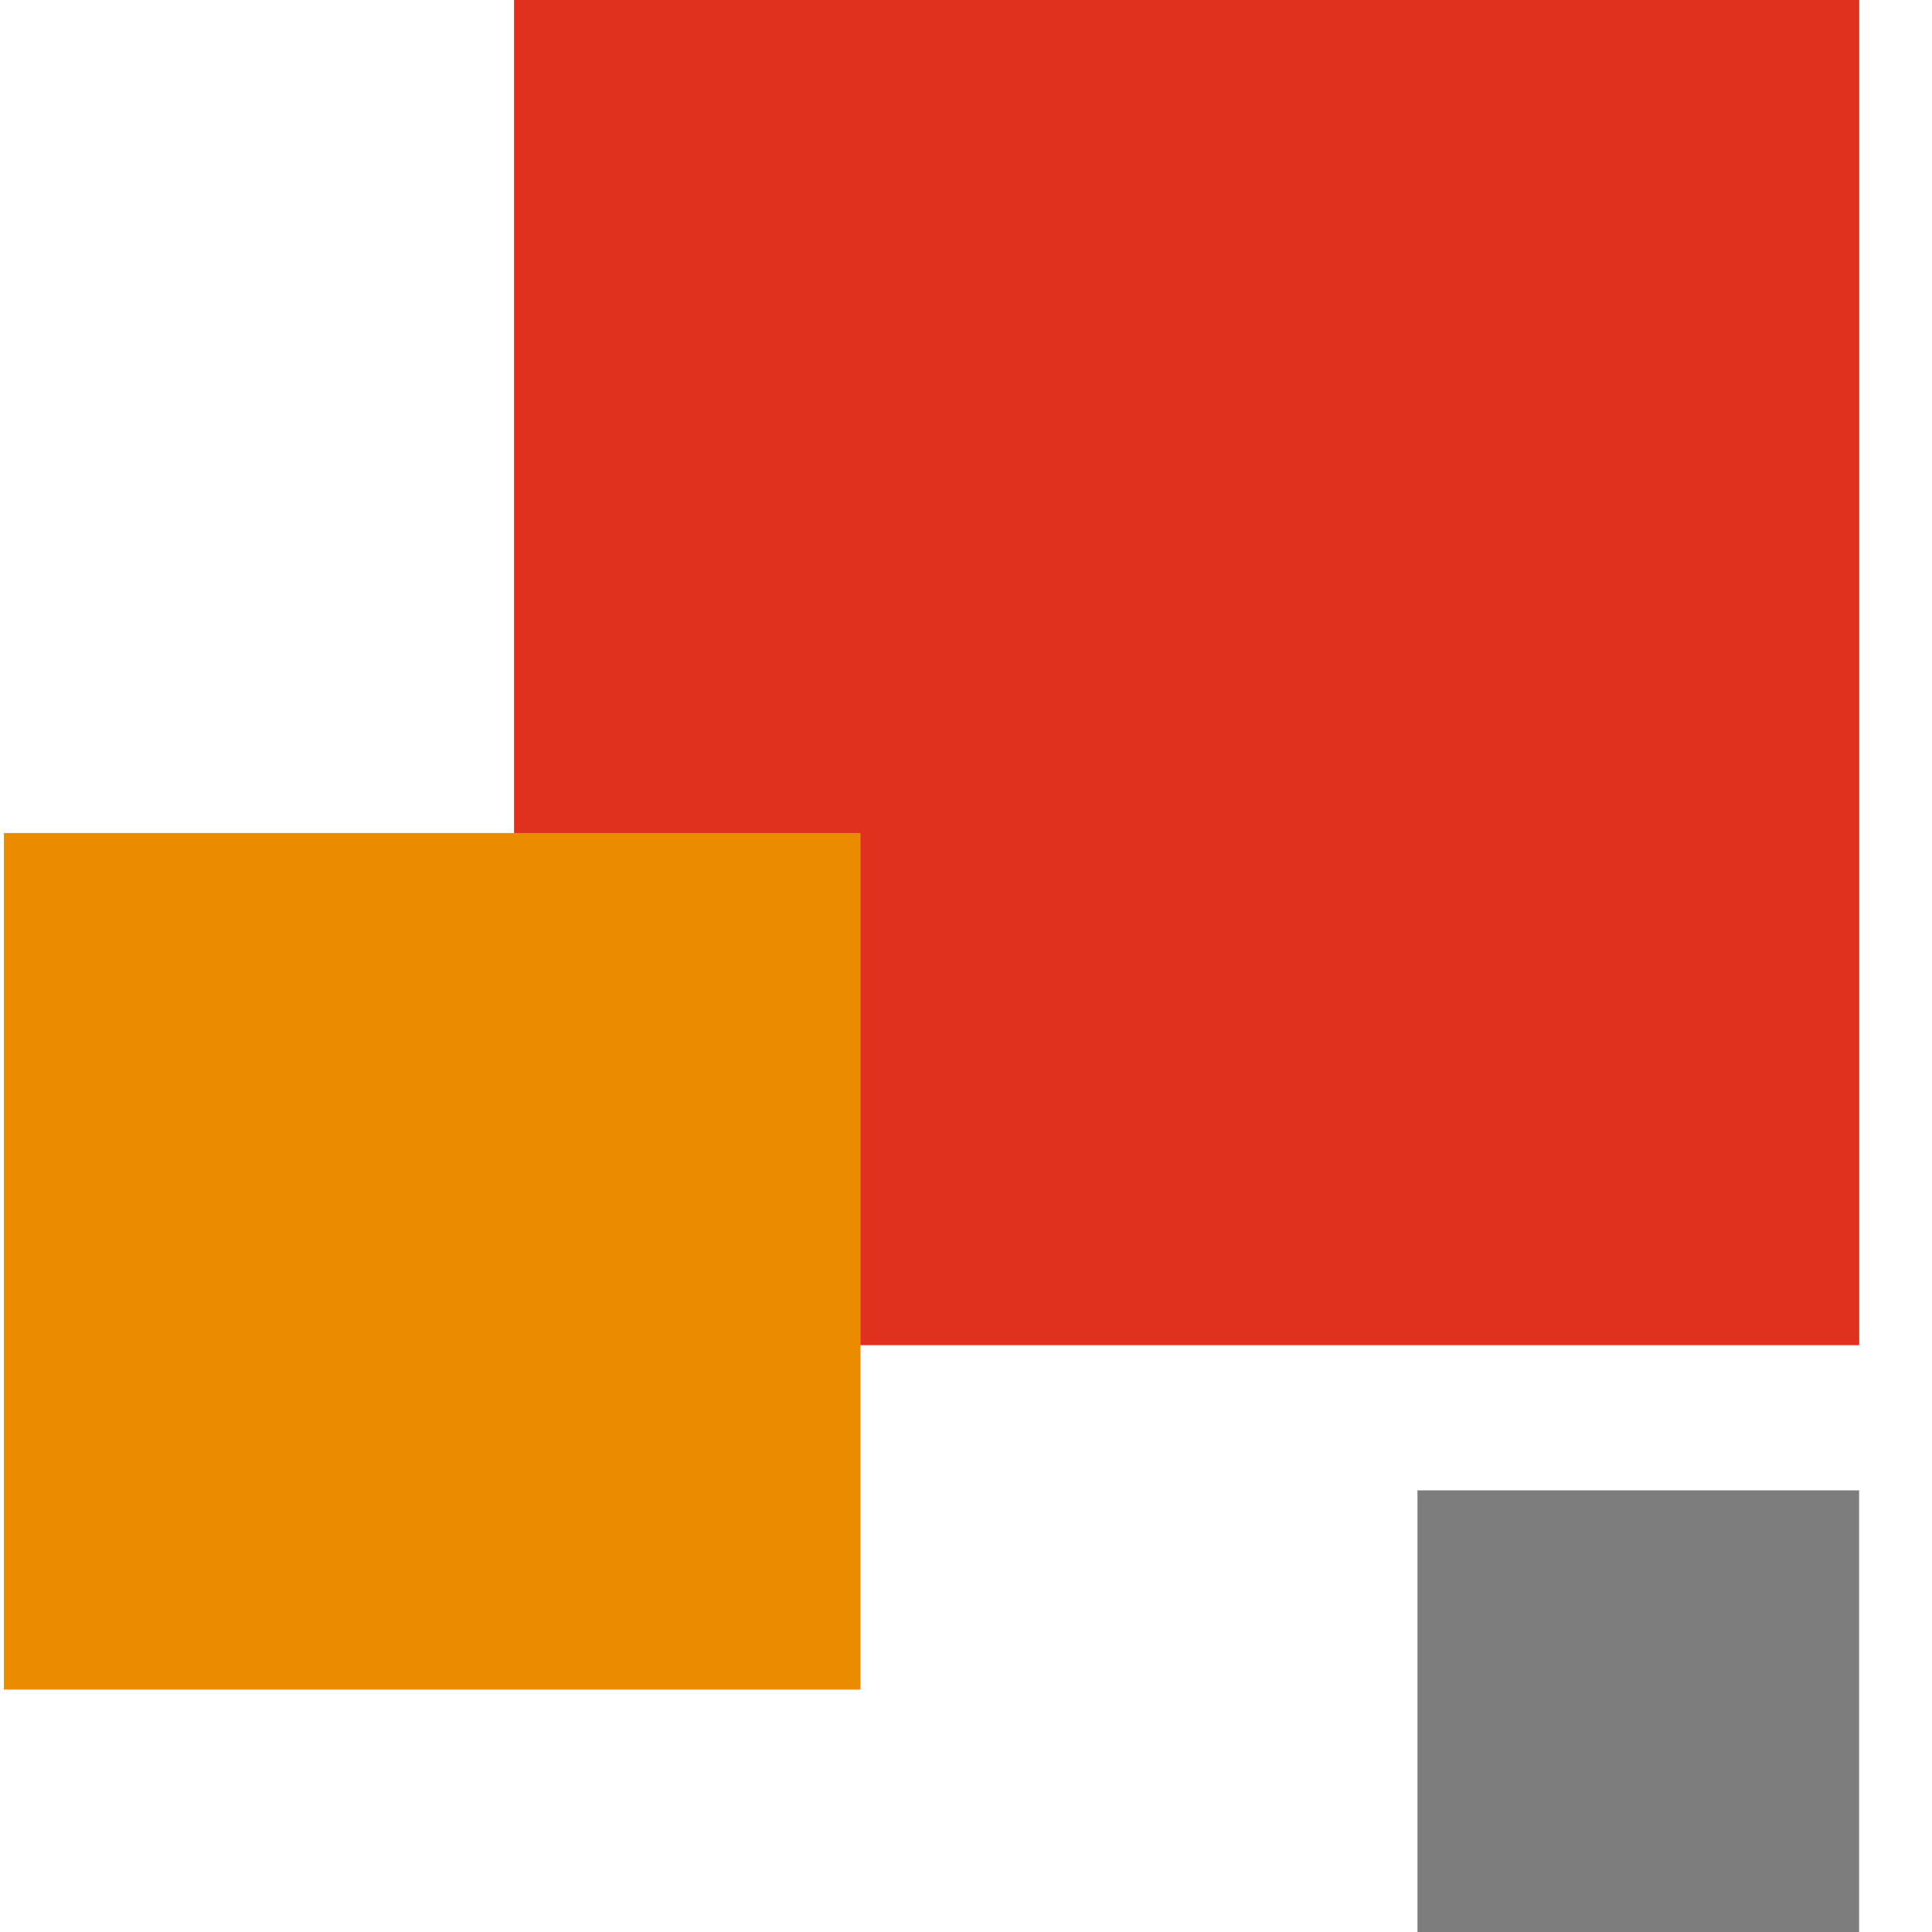 <?xml version="1.0" encoding="UTF-8"?><svg id="Layer_1" xmlns="http://www.w3.org/2000/svg" viewBox="0 0 163 163"><rect x="43.37" width="113.49" height="113.49" fill="#e0301e"/><rect x=".33" y="70.28" width="72.27" height="72.27" fill="#eb8c00"/><rect x="119.59" y="125.74" width="37.26" height="37.26" fill="#7d7d7d"/></svg>